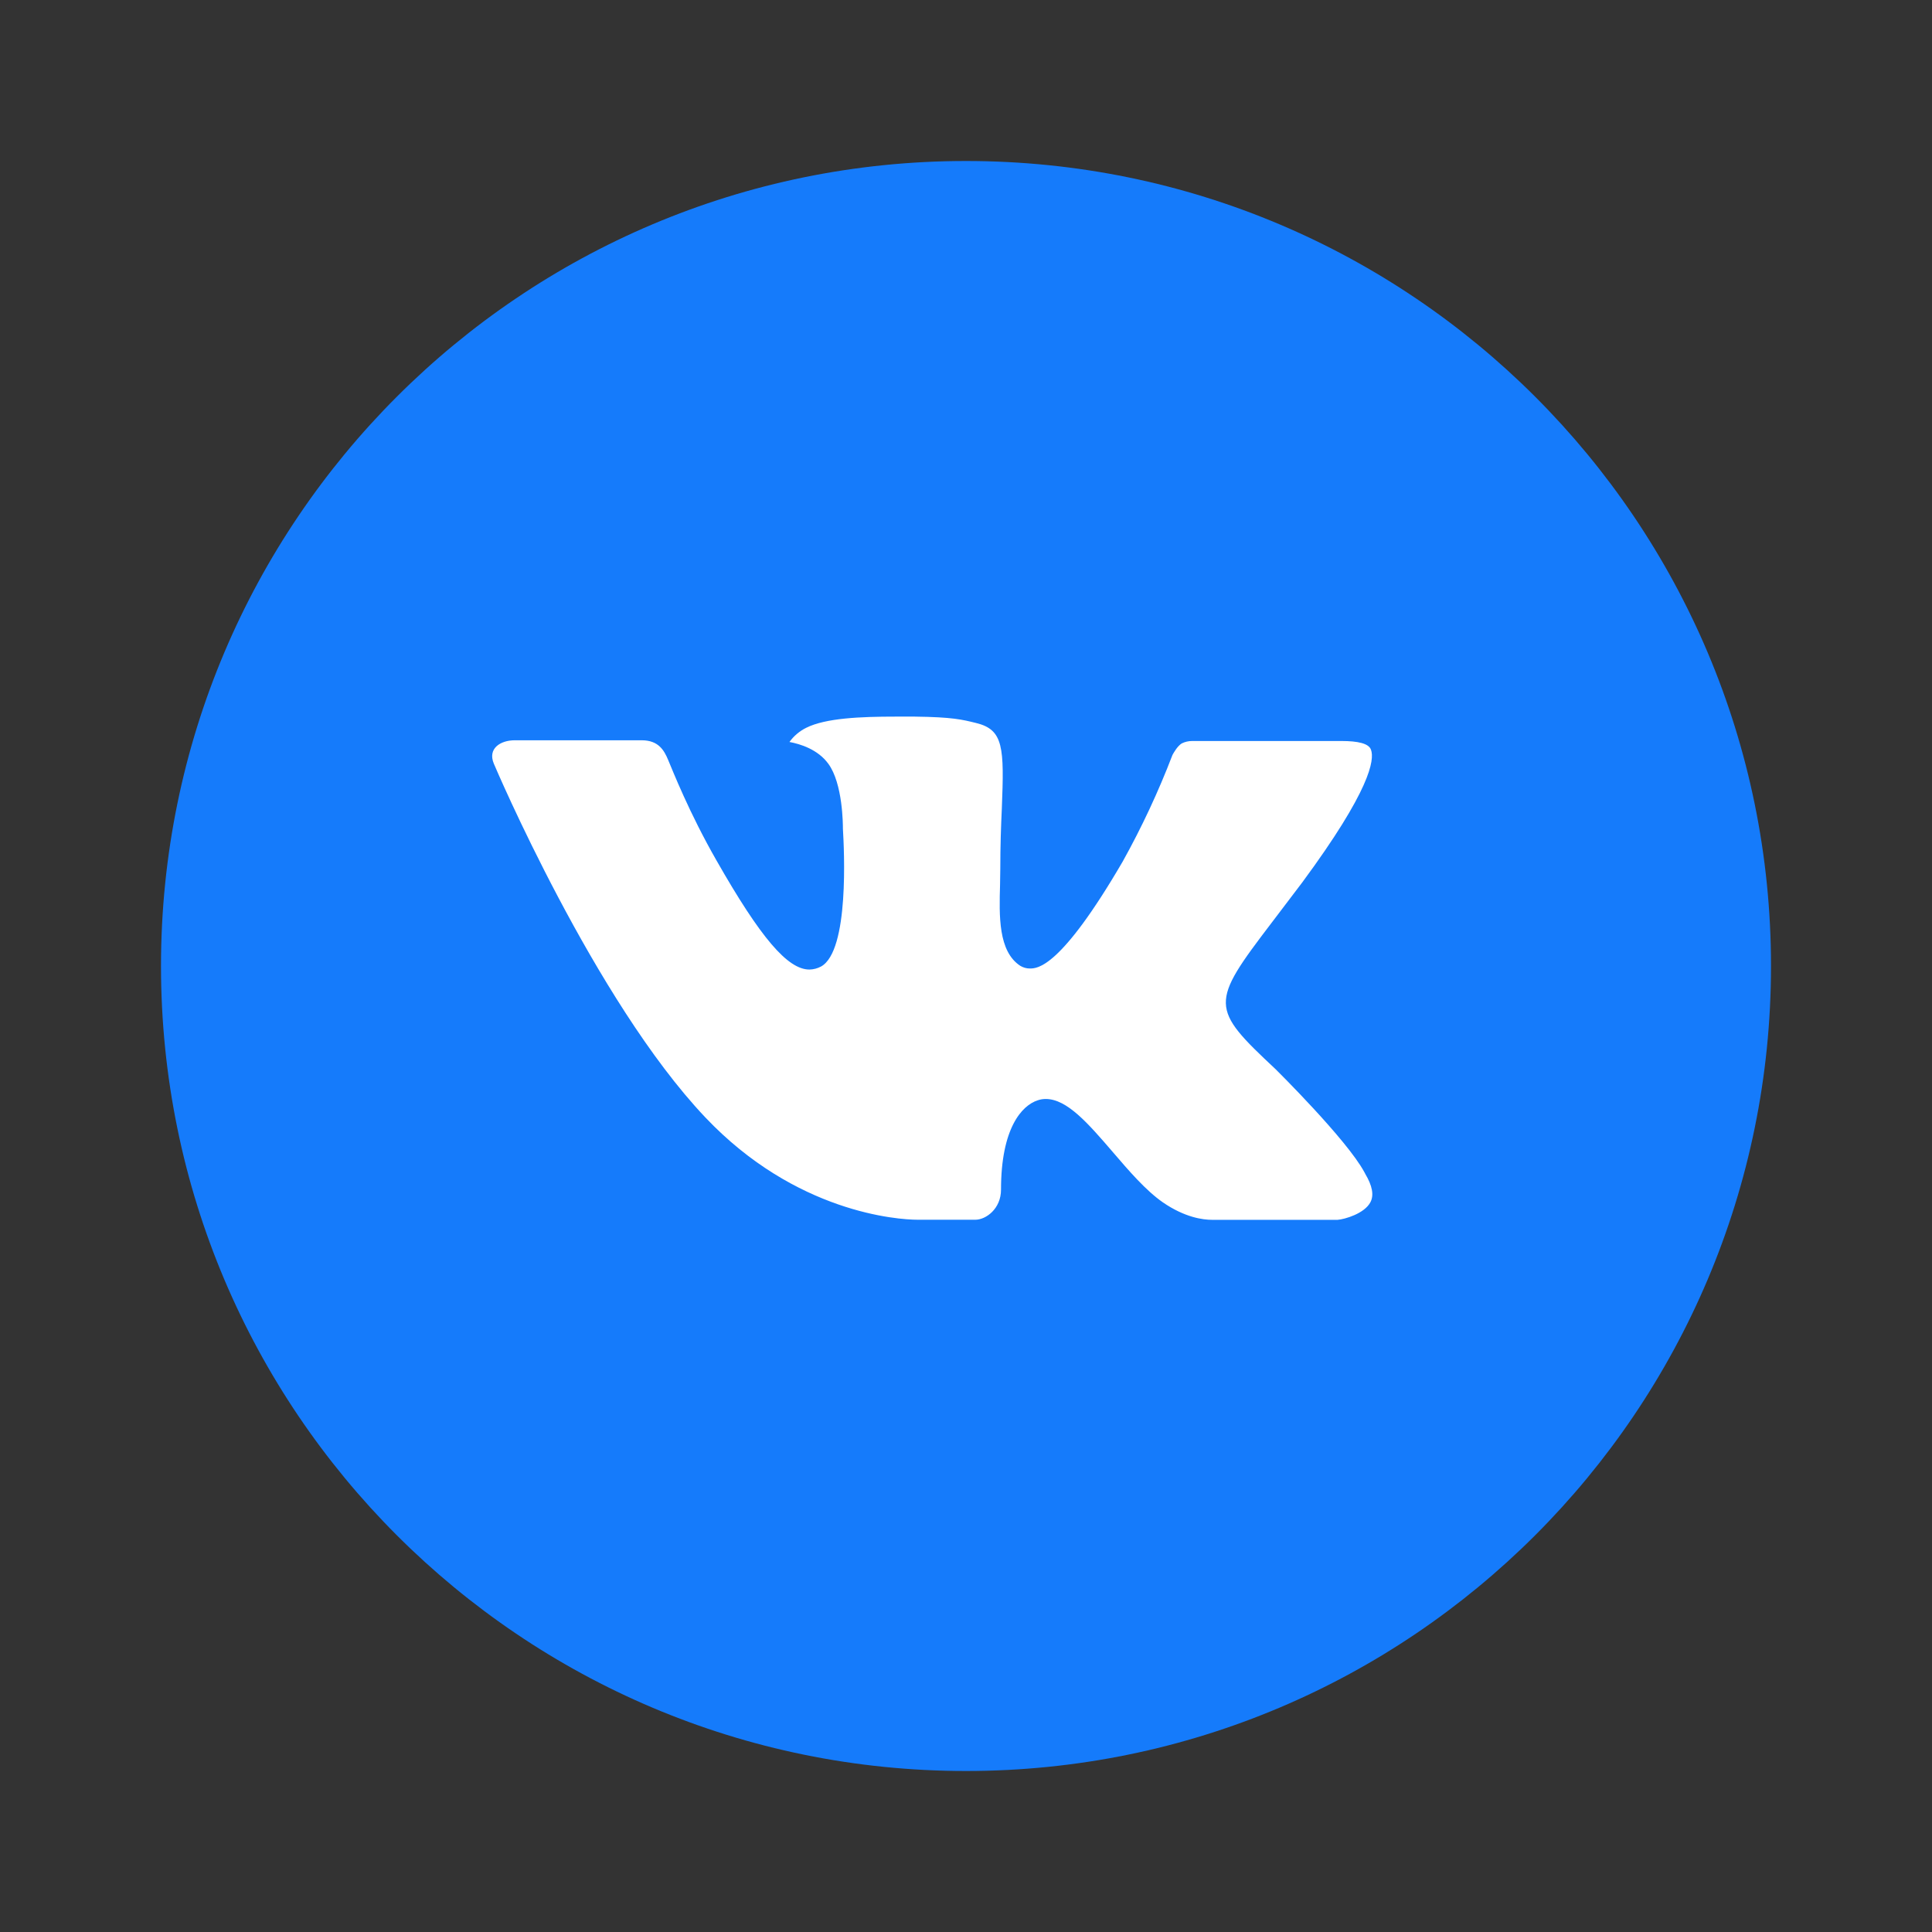 <svg width="24" height="24" viewBox="0 0 24 24" fill="none" xmlns="http://www.w3.org/2000/svg">
<rect x="0" y="0" width="24" height="24" fill="#333333" stroke="none"/>
<rect x="5" y="8" width="13" height="8" fill="white"/>
<path d="M12 2C6.477 2 2 6.477 2 12C2 17.523 6.477 22 12 22C17.523 22 22 17.523 22 12C22 6.477 17.523 2 12 2ZM15.846 13.282C15.846 13.282 16.73 14.155 16.948 14.56C16.954 14.569 16.957 14.577 16.959 14.581C17.048 14.73 17.069 14.846 17.025 14.932C16.952 15.076 16.702 15.147 16.617 15.153H15.054C14.946 15.153 14.719 15.125 14.444 14.935C14.232 14.787 14.024 14.545 13.821 14.308C13.518 13.956 13.255 13.652 12.991 13.652C12.957 13.652 12.924 13.657 12.892 13.668C12.692 13.732 12.435 14.018 12.435 14.778C12.435 15.016 12.248 15.152 12.116 15.152H11.4C11.156 15.152 9.886 15.067 8.761 13.88C7.384 12.427 6.145 9.512 6.134 9.485C6.056 9.297 6.218 9.196 6.394 9.196H7.972C8.182 9.196 8.251 9.324 8.299 9.438C8.355 9.57 8.561 10.096 8.9 10.688C9.449 11.652 9.785 12.044 10.055 12.044C10.106 12.043 10.155 12.03 10.2 12.006C10.552 11.81 10.486 10.555 10.471 10.295C10.471 10.246 10.47 9.733 10.29 9.488C10.16 9.309 9.941 9.242 9.807 9.217C9.861 9.142 9.932 9.082 10.015 9.041C10.256 8.92 10.692 8.902 11.124 8.902H11.365C11.833 8.908 11.954 8.939 12.124 8.981C12.468 9.064 12.475 9.285 12.445 10.045C12.435 10.26 12.426 10.504 12.426 10.792C12.426 10.854 12.423 10.921 12.423 10.992C12.412 11.378 12.4 11.817 12.673 11.997C12.709 12.019 12.75 12.031 12.792 12.031C12.886 12.031 13.172 12.031 13.945 10.705C14.183 10.278 14.39 9.835 14.565 9.378C14.58 9.351 14.626 9.268 14.68 9.235C14.72 9.215 14.764 9.205 14.809 9.205H16.665C16.867 9.205 17.005 9.235 17.031 9.314C17.077 9.438 17.023 9.816 16.176 10.963L15.798 11.461C15.03 12.468 15.03 12.519 15.846 13.282Z" fill="#157BFB"/>
</svg>
